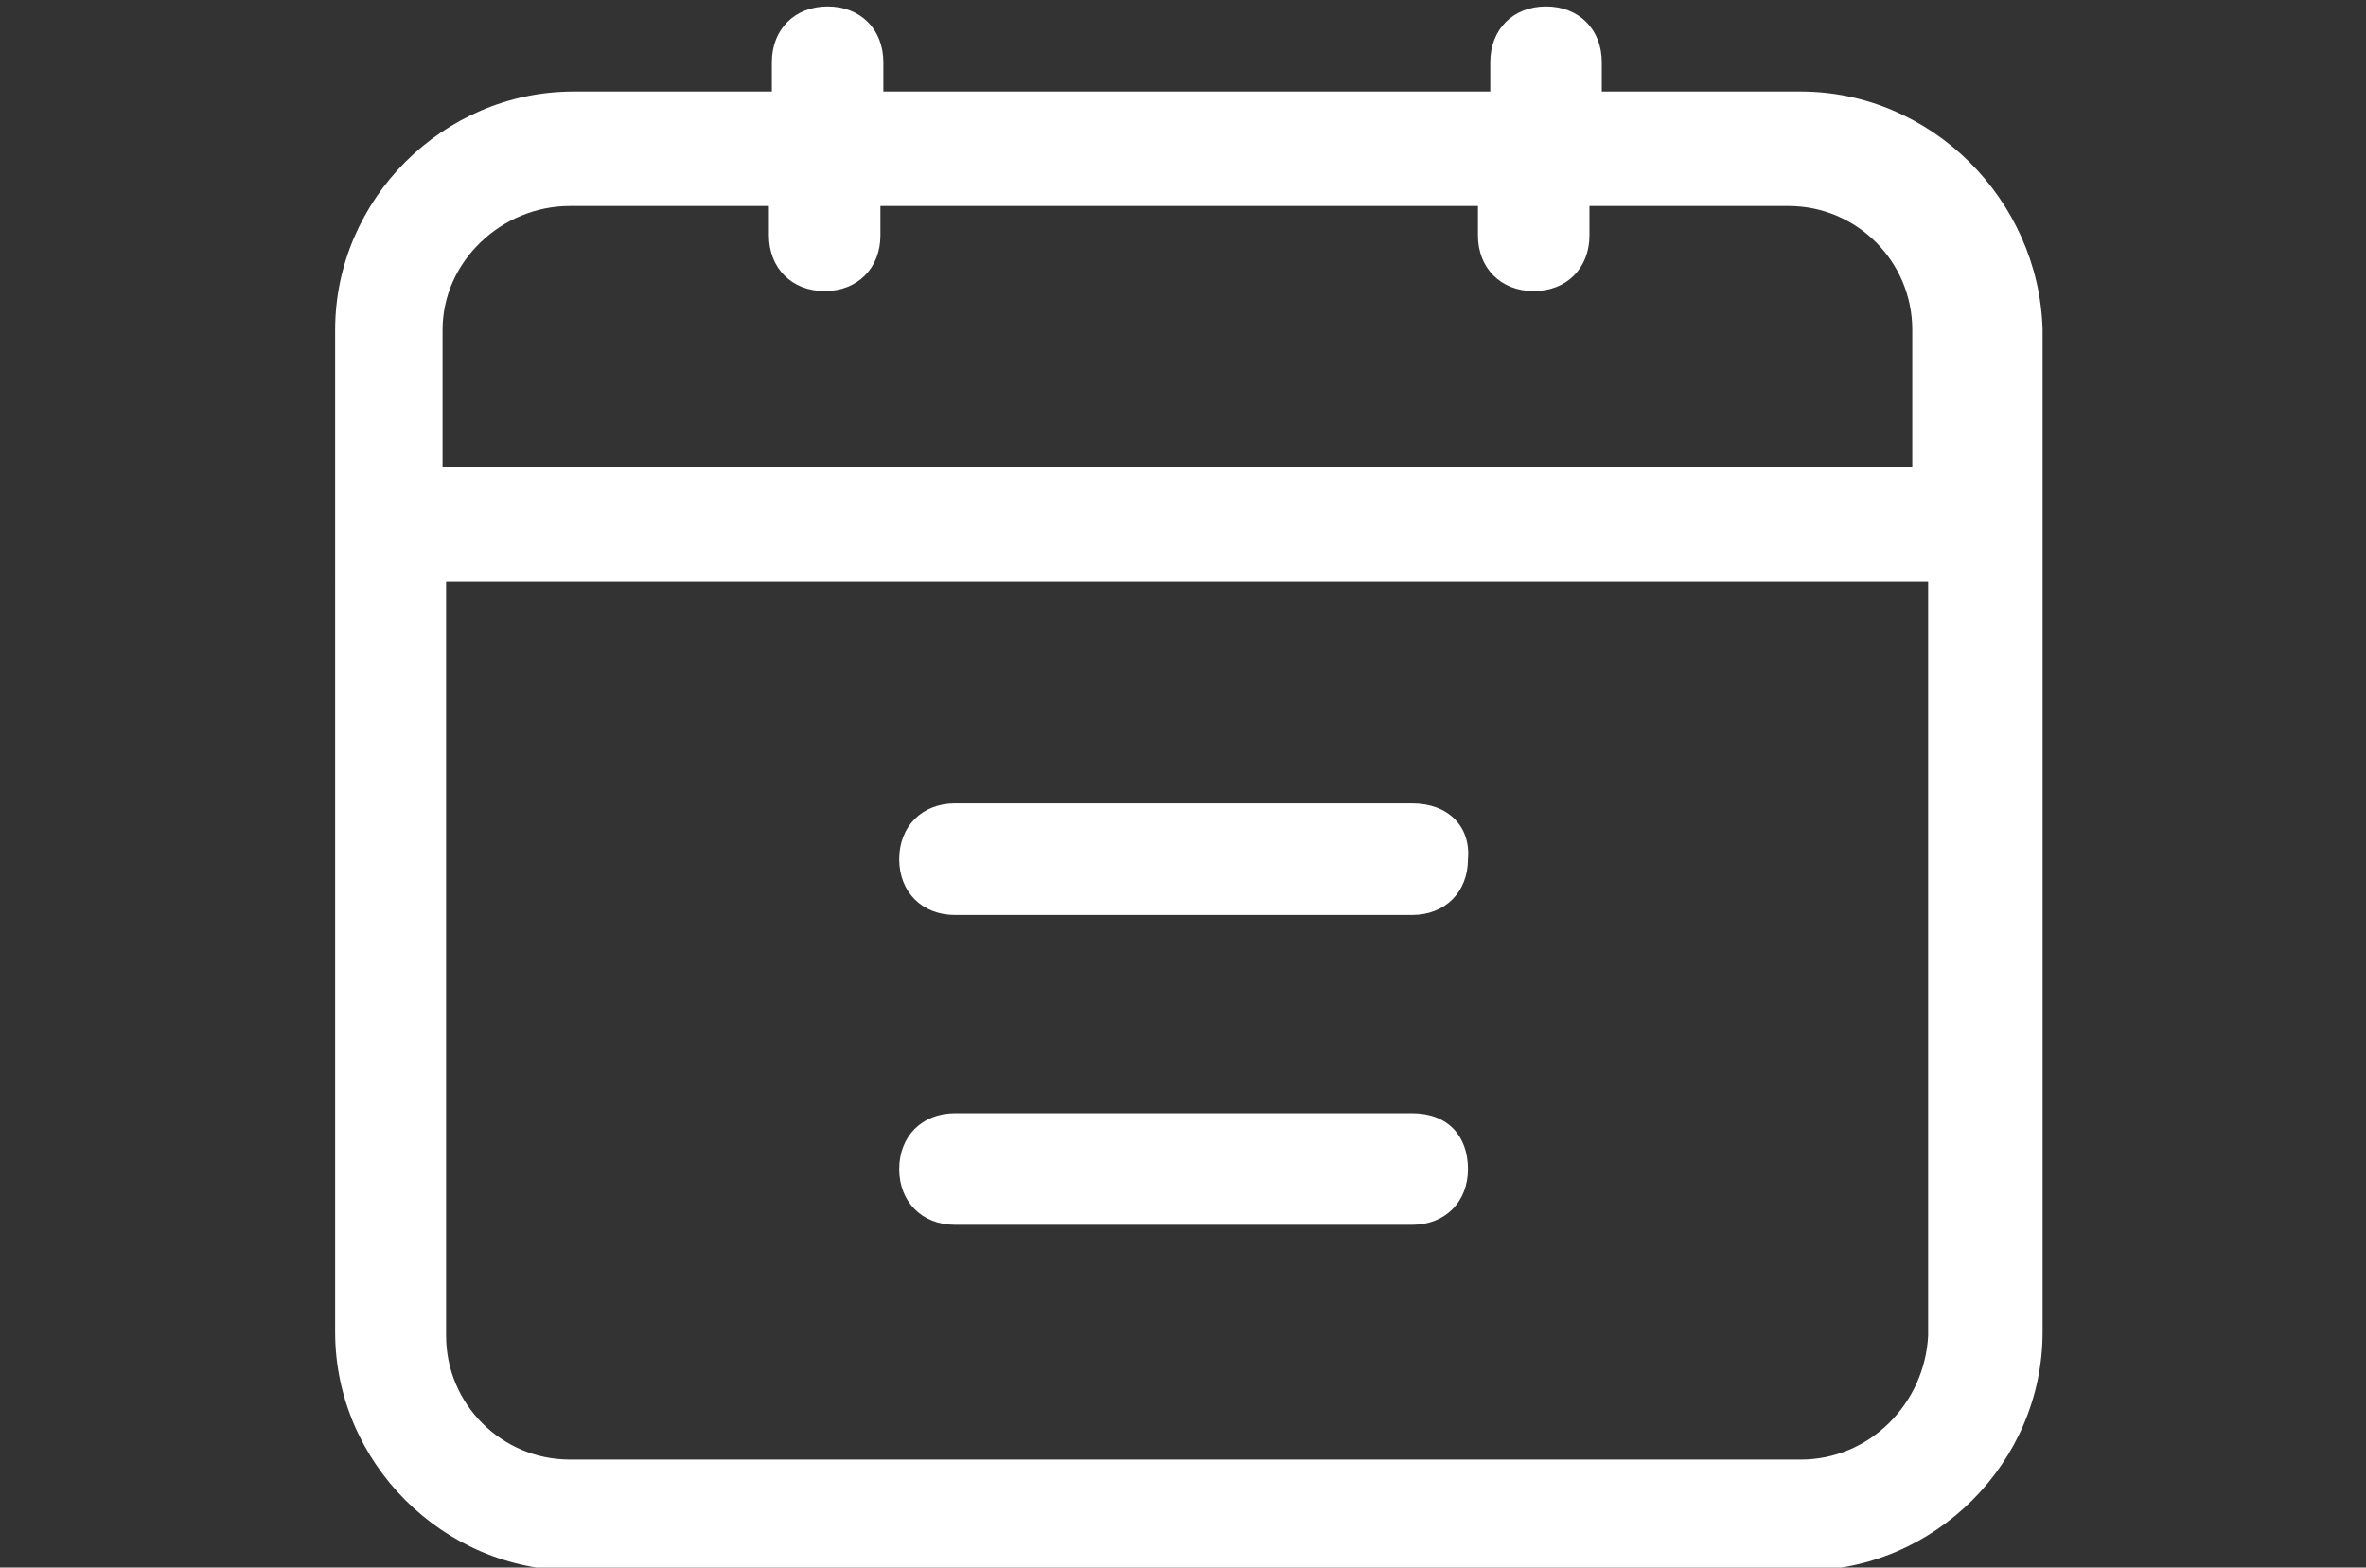 <?xml version="1.0" encoding="utf-8"?>
<!-- Generator: Adobe Illustrator 25.1.0, SVG Export Plug-In . SVG Version: 6.00 Build 0)  -->
<svg version="1.1" id="Capa_1" xmlns="http://www.w3.org/2000/svg" xmlns:xlink="http://www.w3.org/1999/xlink" x="0px" y="0px"
	 viewBox="0 0 403.1 267.1" style="enable-background:new 0 0 403.1 267.1;" xml:space="preserve">
<rect x="0" y="0" width="403.1" height="267.1" fill="#333333" stroke="none"/>
<style type="text/css">
	.st0{fill:#FFFFFF;}
</style>
<g>
	<path class="st0" d="M306.8,15.6h-33.9v-5c0-5.6-3.9-9.5-9.5-9.5s-9.5,3.9-9.5,9.5v5H150.5v-5c0-5.6-3.9-9.5-9.5-9.5
		c-5.6,0-9.5,3.9-9.5,9.5v5H97.7c-22.2,0-40.6,18.4-40.6,40.6V227c0,22.2,18.4,40.6,40.6,40.6h209.7c22.2,0,40.6-18.4,40.6-40.6
		V56.2C347.4,34,329,15.6,306.8,15.6z M97.1,35.1H131v5c0,5.6,3.9,9.5,9.5,9.5c5.6,0,9.5-3.9,9.5-9.5v-5h101.8v5
		c0,5.6,3.9,9.5,9.5,9.5c5.6,0,9.5-3.9,9.5-9.5v-5h33.9c11.7,0,21.1,9.5,21.1,21.1v23.4H75.4V56.2C75.4,44.6,85.4,35.1,97.1,35.1
		L97.1,35.1z M306.8,248.7H97.1c-11.7,0-21.1-9.5-21.1-21.1V99.1h252.5v128.5C327.9,239.2,318.5,248.7,306.8,248.7z"/>
	<path class="st0" d="M240.6,136.9h-77.9c-5.6,0-9.5,3.9-9.5,9.5c0,5.6,3.9,9.5,9.5,9.5h77.9c5.6,0,9.5-3.9,9.5-9.5
		C250.6,140.8,246.7,136.9,240.6,136.9z"/>
	<path class="st0" d="M240.6,189.7h-77.9c-5.6,0-9.5,3.9-9.5,9.5c0,5.6,3.9,9.5,9.5,9.5h77.9c5.6,0,9.5-3.9,9.5-9.5
		C250.1,193.6,246.7,189.7,240.6,189.7z"/>
</g>
</svg>
